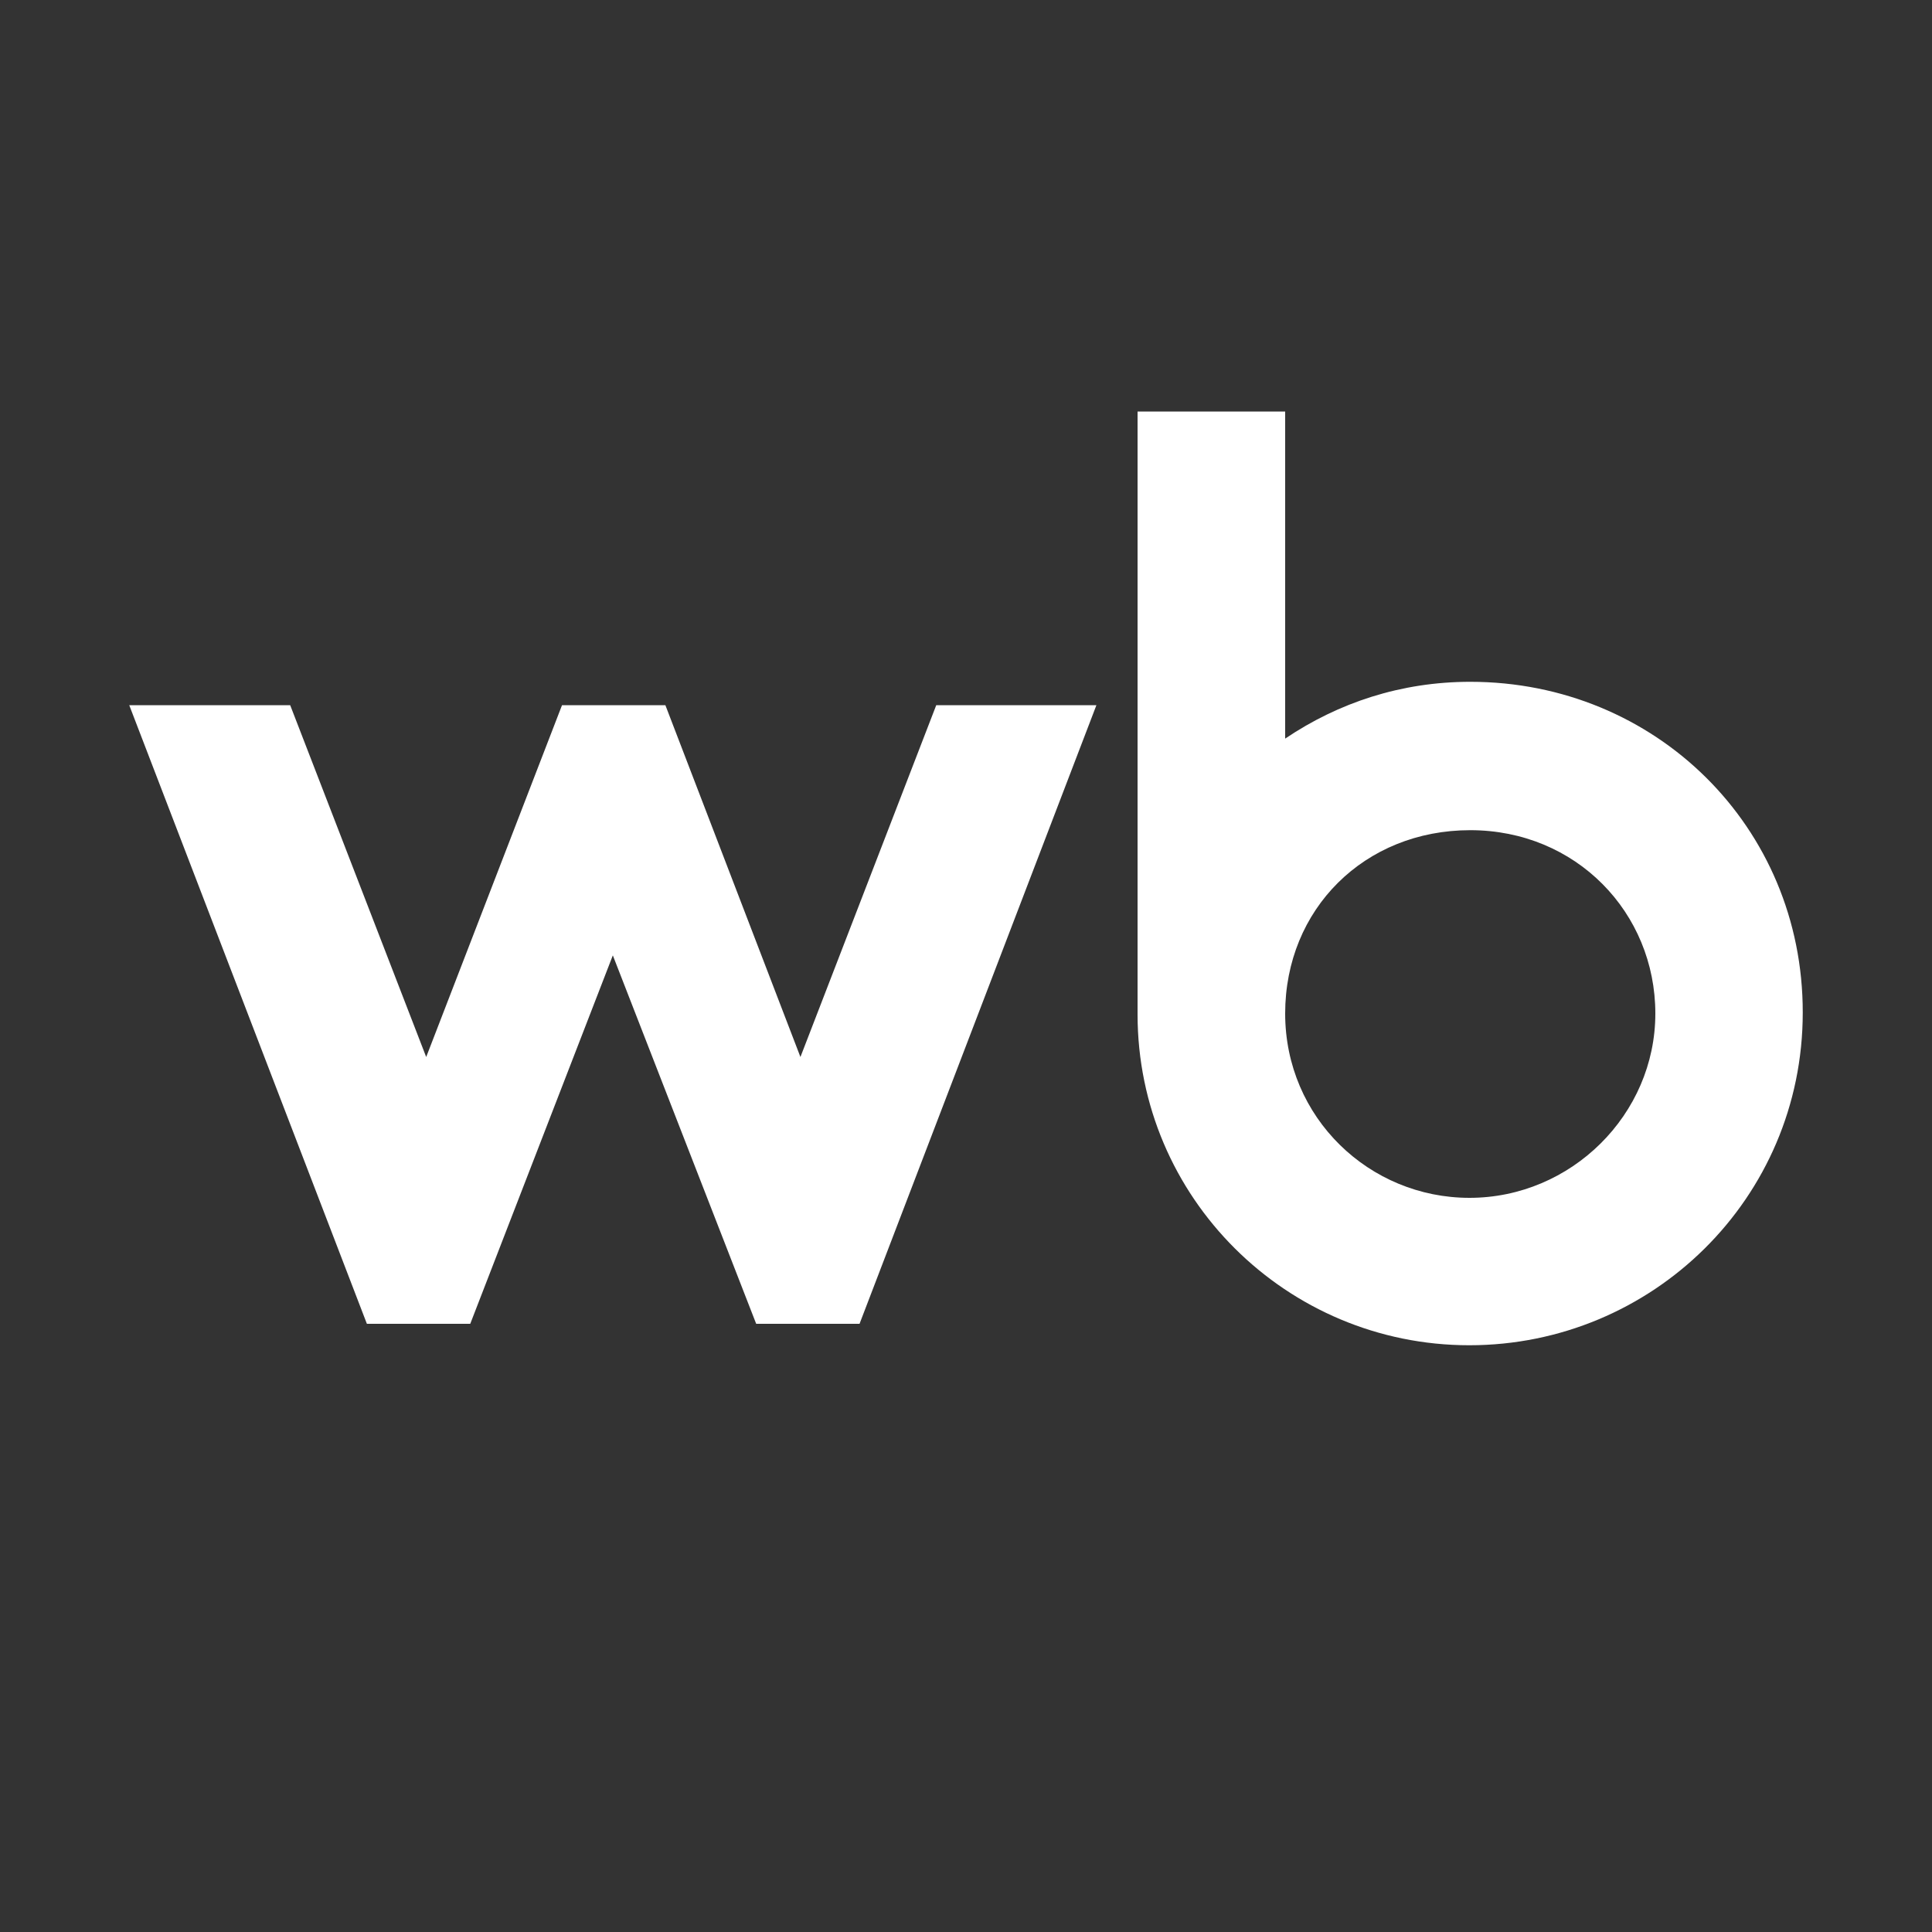<svg width="1000" height="1000" viewBox="0 0 1000 1000" fill="none" xmlns="http://www.w3.org/2000/svg">
<rect x="0" y="0" width="1000" height="1000" fill="#333333" stroke="none"/>
<path d="M761 352.9C725.2 352.9 692.8 363.7 665.2 382.3V213H588.8V525C588.8 619.9 666 696.3 760.5 696.3C855 696.3 933.1 620.4 933.1 524.1C933.2 427.9 856.8 352.9 761 352.9ZM414.3 547.1L344.4 365H290.9L220.6 547.1L150.2 365H66.9L189.9 685.2H243.4L317.2 494.5L391.4 685.2H444.9L567.5 365H484.6L414.3 547.1ZM760.6 620C708.8 620 665.2 578.6 665.2 524.6C665.2 470.6 706.2 429.7 761 429.7C815.8 429.7 856.8 472.4 856.8 524.6C856.8 576.9 813.2 620 760.6 620Z" fill="white"/>
</svg>
